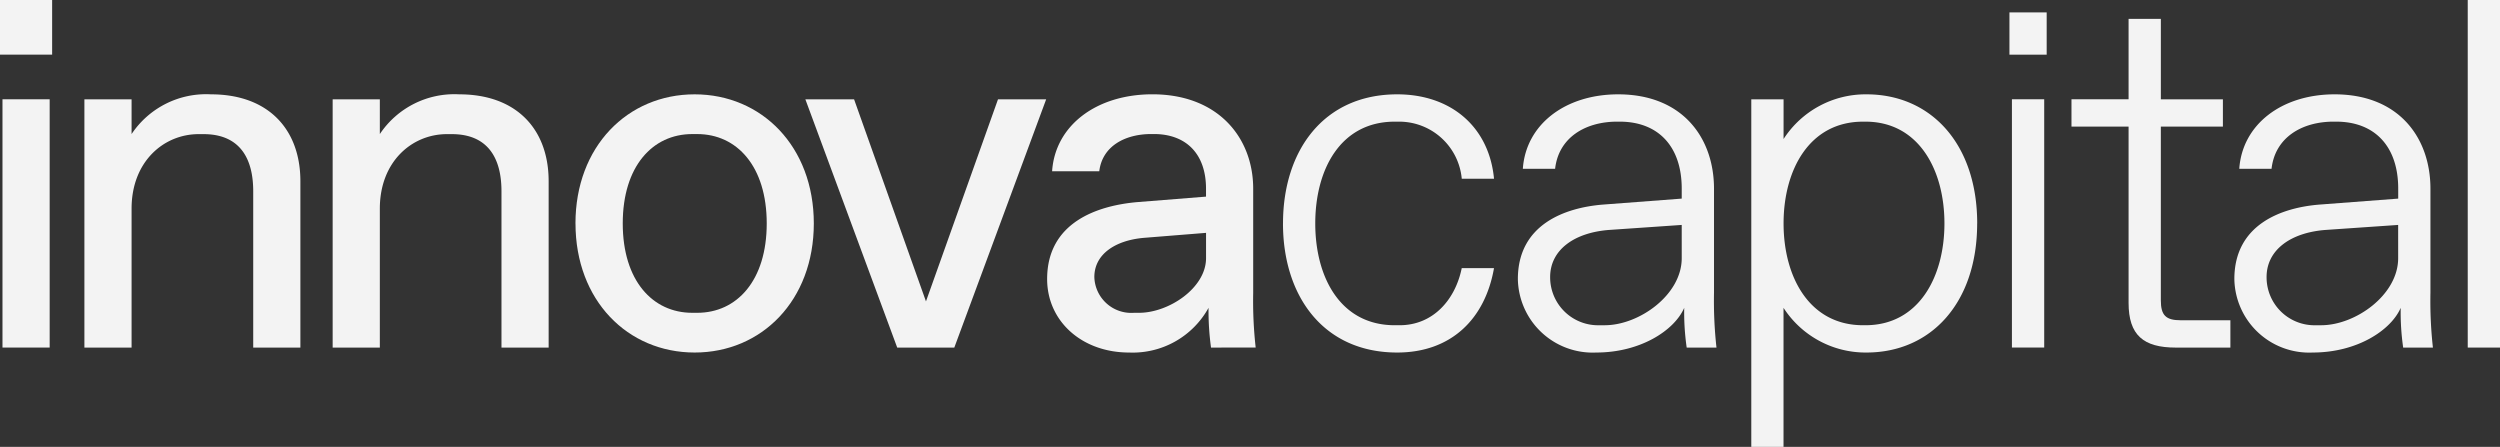 <svg id="Grupo_214" data-name="Grupo 214" xmlns="http://www.w3.org/2000/svg" xmlns:xlink="http://www.w3.org/1999/xlink" width="173.872" height="31.079" viewBox="0 0 173.872 31.079">
  <rect x="0" y="0" width="173.872" height="31.079" fill="#333333" stroke="none"/>
  <defs>
    <clipPath id="clip-path">
      <rect id="Retângulo_189" data-name="Retângulo 189" width="173.872" height="31.079" transform="translate(0 0)" fill="none"/>
    </clipPath>
  </defs>
  <path id="Caminho_341" data-name="Caminho 341" d="M.173,24.172H3.454V6.905H.173ZM0,3.8H3.626V0H0Z" fill="#f3f3f3"/>
  <g id="Grupo_213" data-name="Grupo 213">
    <g id="Grupo_212" data-name="Grupo 212" clip-path="url(#clip-path)">
      <path id="Caminho_342" data-name="Caminho 342" d="M9.151,24.173H5.87V6.907H9.151V9.324a6.233,6.233,0,0,1,5.525-2.763c3.971,0,6.216,2.418,6.216,6.044V24.173H17.611V13.3c0-2.417-1.036-3.971-3.453-3.971h-.345c-2.417,0-4.662,1.9-4.662,5.18Z" fill="#f3f3f3"/>
      <path id="Caminho_343" data-name="Caminho 343" d="M26.417,24.173H23.136V6.907h3.281V9.324a6.233,6.233,0,0,1,5.525-2.763c3.971,0,6.216,2.418,6.216,6.044V24.173H34.877V13.3c0-2.417-1.036-3.971-3.453-3.971h-.345c-2.417,0-4.662,1.9-4.662,5.18Z" fill="#f3f3f3"/>
      <path id="Caminho_344" data-name="Caminho 344" d="M40.023,15.54c0-5.353,3.626-8.979,8.288-8.979S56.6,10.187,56.6,15.54s-3.625,8.978-8.287,8.978-8.288-3.626-8.288-8.978m13.3,0c0-3.972-2.072-6.216-4.835-6.216h-.345c-2.762,0-4.834,2.244-4.834,6.216s2.072,6.215,4.834,6.215h.345c2.763,0,4.835-2.244,4.835-6.215" fill="#f3f3f3"/>
      <path id="Caminho_345" data-name="Caminho 345" d="M62.4,24.173,56.012,6.907H59.4L64.4,20.961,69.41,6.907h3.35L66.371,24.173Z" fill="#f3f3f3"/>
      <path id="Caminho_346" data-name="Caminho 346" d="M84.225,24.173a19.053,19.053,0,0,1-.173-2.763,6.021,6.021,0,0,1-5.525,3.108c-3.281,0-5.7-2.176-5.7-5.111,0-3.937,3.488-5.111,6.285-5.352l4.765-.38v-.553c0-2.417-1.381-3.8-3.626-3.8h-.172c-1.865,0-3.419.863-3.626,2.59h-3.28c.207-3.177,3.073-5.353,6.975-5.353,4.593,0,7.01,3.039,7.01,6.561v7.252a29.22,29.22,0,0,0,.173,3.8Zm-4.662-7.632c-2,.173-3.453,1.139-3.453,2.728a2.57,2.57,0,0,0,2.762,2.486h.346c2.072,0,4.661-1.727,4.661-3.8V16.195Z" fill="#f3f3f3"/>
      <path id="Caminho_347" data-name="Caminho 347" d="M89.232,15.54c0-5.077,2.832-8.979,7.942-8.979,3.73,0,6.389,2.245,6.734,5.871h-2.244a4.371,4.371,0,0,0-4.317-3.971H97c-3.764,0-5.525,3.314-5.525,7.079S93.238,22.619,97,22.619h.345c2.314,0,3.868-1.761,4.317-3.971h2.244c-.621,3.556-3,5.87-6.734,5.87-5.11,0-7.942-3.9-7.942-8.978" fill="#f3f3f3"/>
      <path id="Caminho_348" data-name="Caminho 348" d="M119.379,24.173h-2.072a17.206,17.206,0,0,1-.172-2.763c-.691,1.589-3.074,3.108-6.112,3.108a5.206,5.206,0,0,1-5.457-5.111c0-3.8,3.281-4.972,5.94-5.18l5.456-.414v-.691c0-2.969-1.657-4.662-4.316-4.662h-.173c-2.21,0-4.075,1.106-4.317,3.281h-2.244c.207-3.073,2.935-5.18,6.63-5.18,4.489,0,6.665,3.039,6.665,6.561v7.252a29.388,29.388,0,0,0,.172,3.8m-2.417-8.53-5.007.345c-2.452.173-4.144,1.382-4.144,3.281a3.335,3.335,0,0,0,3.453,3.35h.345c2.383,0,5.353-2.107,5.353-4.662Z" fill="#f3f3f3"/>
      <path id="Caminho_349" data-name="Caminho 349" d="M137.509,15.54c0,5.525-3.211,8.978-7.7,8.978a6.791,6.791,0,0,1-5.767-3.108v9.669H121.8V6.907h2.245V9.669a6.791,6.791,0,0,1,5.767-3.108c4.489,0,7.7,3.454,7.7,8.979m-13.467,0c0,3.729,1.8,7.079,5.525,7.079h.173c3.695,0,5.49-3.35,5.49-7.079s-1.795-7.079-5.49-7.079h-.173c-3.729,0-5.525,3.349-5.525,7.079" fill="#f3f3f3"/>
      <path id="Caminho_350" data-name="Caminho 350" d="M139.754.863h2.59V3.8h-2.59Zm.173,6.043h2.245V24.172h-2.245Z" fill="#f3f3f3"/>
      <path id="Caminho_351" data-name="Caminho 351" d="M151.668,22.274h3.453v1.9h-3.8c-2.245,0-3.281-.864-3.281-3.108V8.806h-3.971v-1.9h3.971V1.313h2.245V6.907H154.6v1.9h-4.316V20.893c0,1.035.345,1.381,1.381,1.381" fill="#f3f3f3"/>
      <path id="Caminho_352" data-name="Caminho 352" d="M169.21,24.173h-2.072a17.206,17.206,0,0,1-.172-2.763c-.691,1.589-3.074,3.108-6.112,3.108a5.206,5.206,0,0,1-5.457-5.111c0-3.8,3.281-4.972,5.94-5.18l5.456-.414v-.691c0-2.969-1.657-4.662-4.316-4.662H162.3c-2.21,0-4.075,1.106-4.317,3.281h-2.244c.207-3.073,2.935-5.18,6.63-5.18,4.489,0,6.665,3.039,6.665,6.561v7.252a29.386,29.386,0,0,0,.172,3.8m-2.417-8.53-5.007.345c-2.452.173-4.144,1.382-4.144,3.281a3.335,3.335,0,0,0,3.453,3.35h.345c2.383,0,5.353-2.107,5.353-4.662Z" fill="#f3f3f3"/>
      <rect id="Retângulo_188" data-name="Retângulo 188" width="2.245" height="24.173" transform="translate(171.628 0)" fill="#f3f3f3"/>
    </g>
  </g>
</svg>
